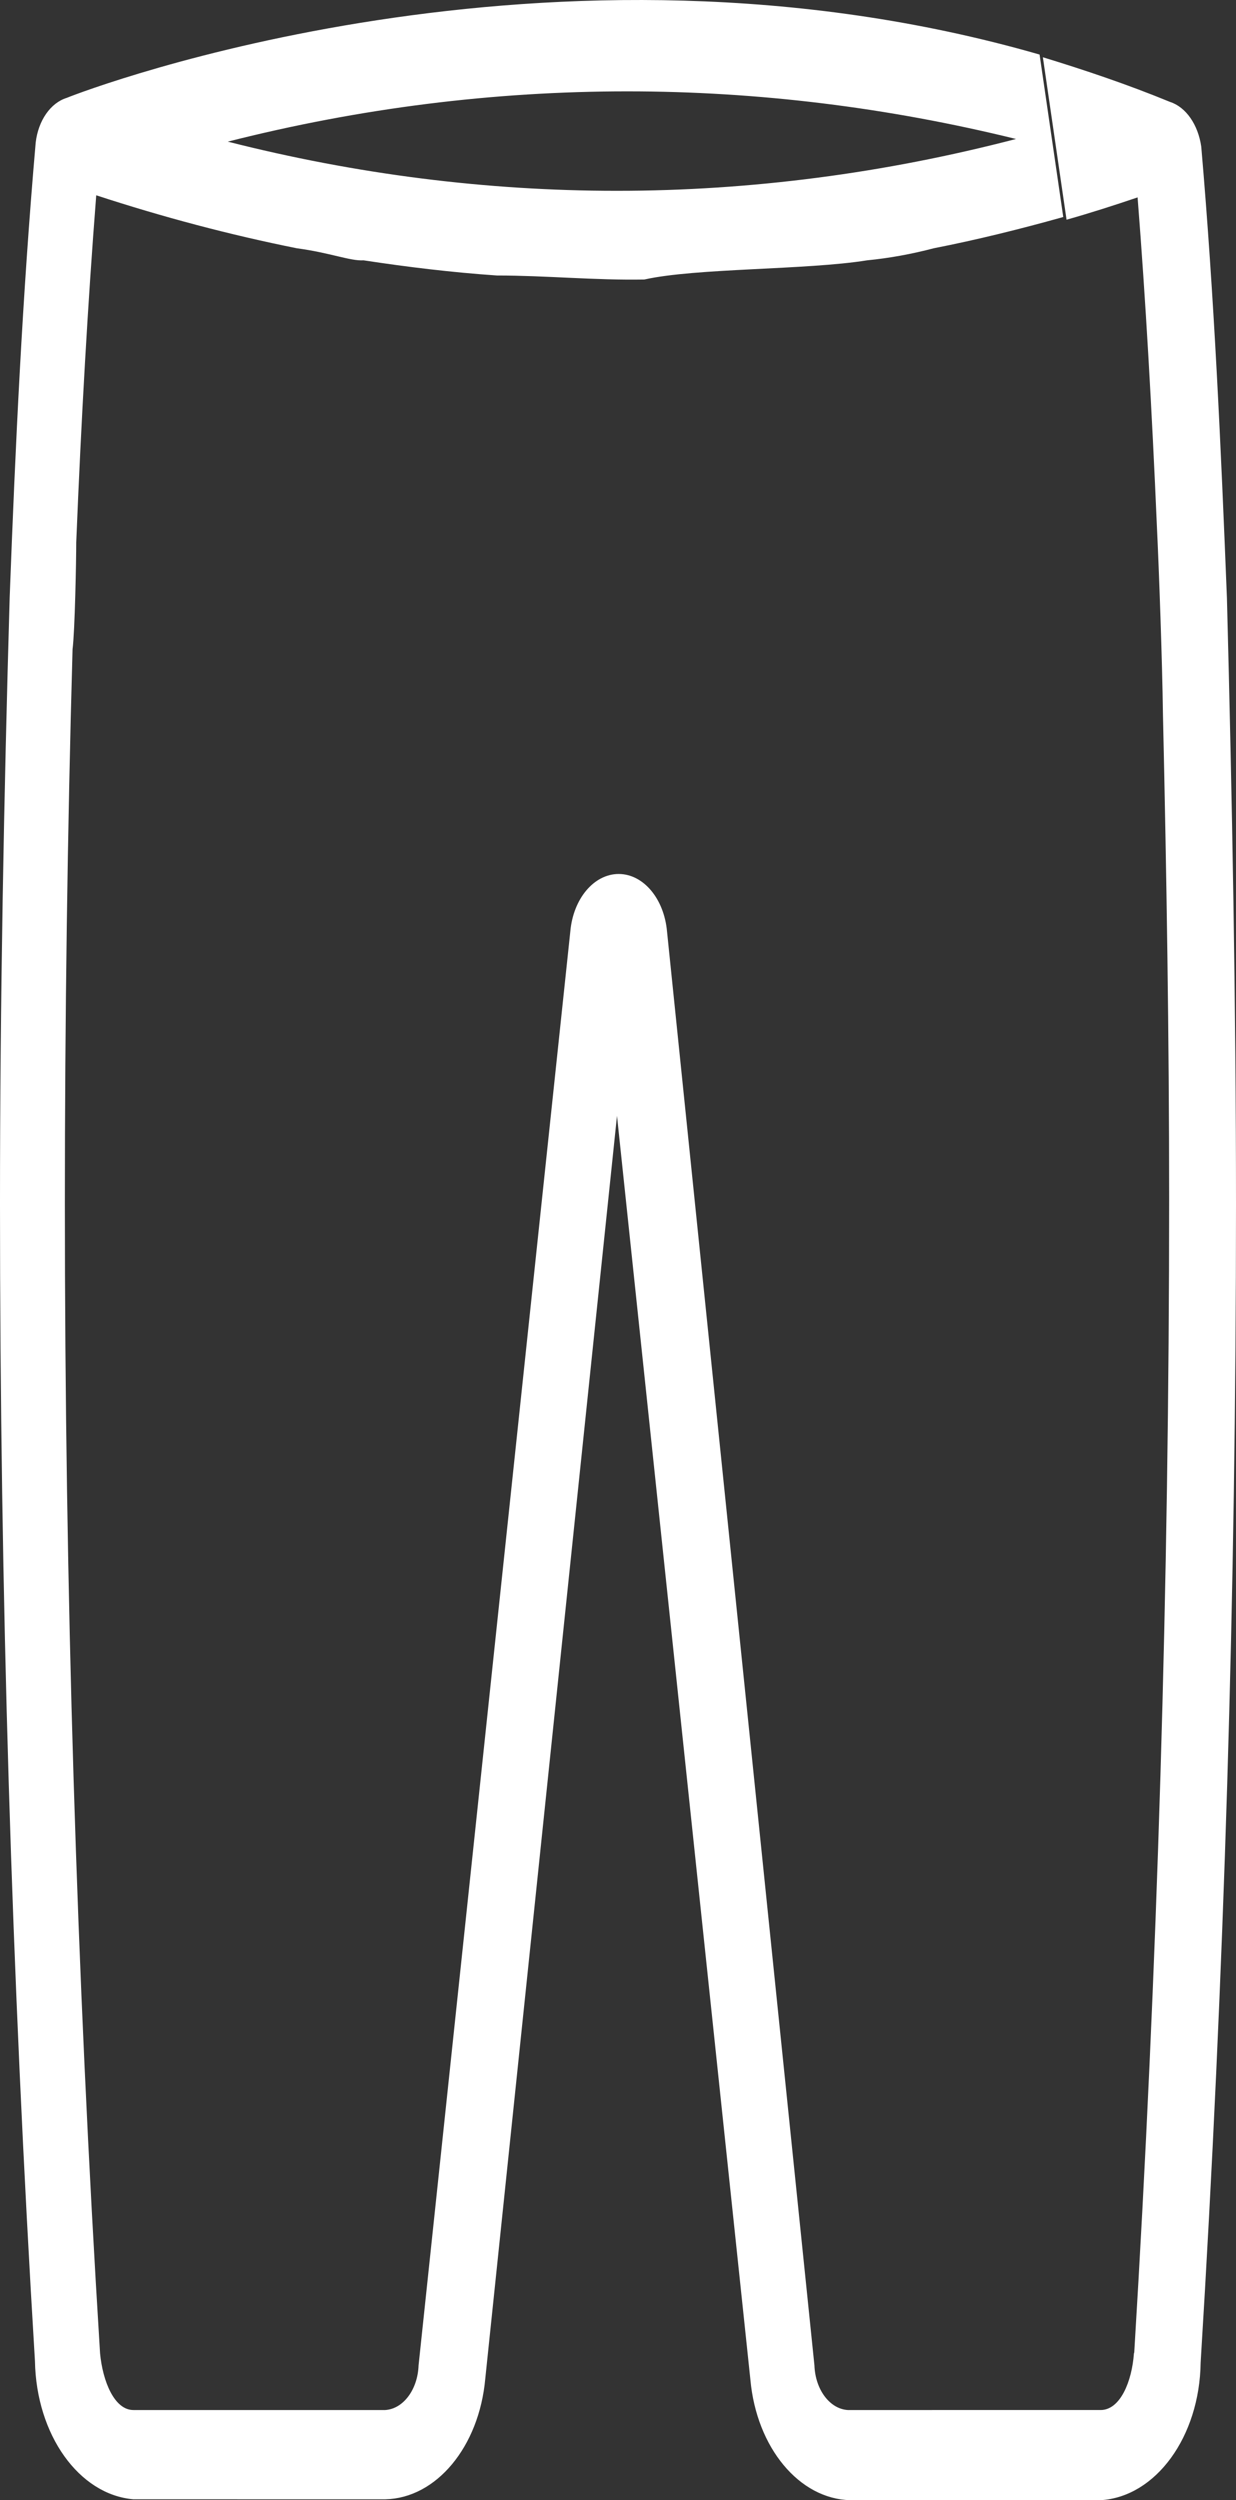 <?xml version="1.0" encoding="UTF-8"?>
<!DOCTYPE svg PUBLIC "-//W3C//DTD SVG 1.1//EN" "http://www.w3.org/Graphics/SVG/1.1/DTD/svg11.dtd">
<!-- Creator: CorelDRAW 2019 (64-Bit Evaluation Version) -->
<svg xmlns="http://www.w3.org/2000/svg" xml:space="preserve" width="146.992mm" height="297.122mm" version="1.1" style="shape-rendering:geometricPrecision; text-rendering:geometricPrecision; image-rendering:optimizeQuality; fill-rule:evenodd; clip-rule:evenodd"
viewBox="0 0 10496.7 21217.52"
 xmlns:xlink="http://www.w3.org/1999/xlink">
 <rect x="0" y="0" width="10496.7" height="21217.52" fill="#333333" stroke="none"/>
 <defs>
  <style type="text/css">
   <![CDATA[
    .fil0 {fill:white}
   ]]>
  </style>
 </defs>
 <g id="Layer_x0020_1">
  <g id="Layer_2" data-name="Layer 2">
   <g id="Layer_1-2" data-name="Layer 1">
    <g>
     <path class="fil0" d="M8630.09 1179.02c-1114.37,290.67 -2255.19,440.34 -3391.68,440.34 -1108.52,0 -2217.05,-141.03 -3304.05,-417.35 1118.92,-283.99 2255.06,-426.7 3393.41,-426.7 1107.24,0 2214.47,136.76 3301.69,404.33l0.63 -0.63zm999.8 18792.48c-17,238.6 -116.13,480.98 -283.23,480.98l-2146.86 0.01c-153.32,-9.53 -276.11,-173.73 -283.23,-378.75l-1251.87 -12168.51c-24.48,-278.38 -201.02,-488.33 -410.68,-488.33 -209.65,0 -386.19,209.95 -410.68,488.34l-1288.69 12168.53c-7.12,205 -129.91,369.2 -283.23,378.72l-2138.37 0.01c-161.44,0 -260.57,-242.39 -283.23,-480.98 -200.92,-3233.15 -298.94,-6510.21 -298.94,-9758.13 0,-1558.42 21.78,-3160.54 65.35,-4704.39 19.83,-151.49 31.16,-757.45 31.16,-905.16 42.48,-1049.08 99.13,-2041.35 169.93,-2946.51 569.25,186.1 1137.1,335.96 1703.55,449.58 283.23,37.88 456,109.83 566.45,102.26 373.86,56.81 747.72,102.26 1132.91,128.77 419.18,0 829.86,41.66 1251.87,34.08 439,-98.47 1373.66,-79.54 1891.96,-162.86 189.67,-18.45 380.46,-53.58 566.67,-102.47 368.19,-71.96 733.56,-162.85 1098.92,-265.11l-201.08 -1378.57c-4155.17,-1196.57 -8086.37,295.62 -8261.98,367.58l0 0c-137.32,42.51 -241.64,192.44 -263.42,378.71 -113.28,1299.06 -172.76,2579.16 -220.9,3859.26 -49.29,1691.78 -82.28,3441.49 -82.28,5147.08 0,3278.85 98.95,6557.71 296.88,9821.86 11.28,625.32 373.82,1133.03 836.13,1172.37l2138.42 0.08c434.37,-8.95 797.41,-445.86 849.64,-1022.6l1118.79 -10717.97 1132.91 10725.57c52.27,576.71 415.31,1013.62 849.7,1022.56l2124.18 0.01c468.95,-27.87 841.25,-538.92 849.72,-1166.55 201.38,-3270.04 300.33,-6548.91 300.33,-9827.76 0,-1705.59 -32.98,-3455.3 -76.97,-5146.19 -50.98,-1283.89 -107.63,-2556.42 -218.09,-3832.73 -26.66,-186.07 -129.69,-335.78 -265.9,-379.62l0.01 -0.01c-359.69,-147.7 -719.4,-268.89 -1079.09,-378.73l201.09 1378.57c201.08,-56.81 402.18,-121.19 603.27,-189.37 67.98,863.5 121.78,1806.53 164.27,2798.8 17,352.22 45.32,1136.18 50.98,1583.08 30.73,1355.5 52.69,2750.12 52.69,4115.39 0,3259.02 -98.8,6547.4 -296.42,9791.74l-2.67 7.33z"/>
    </g>
   </g>
  </g>
 </g>
</svg>
